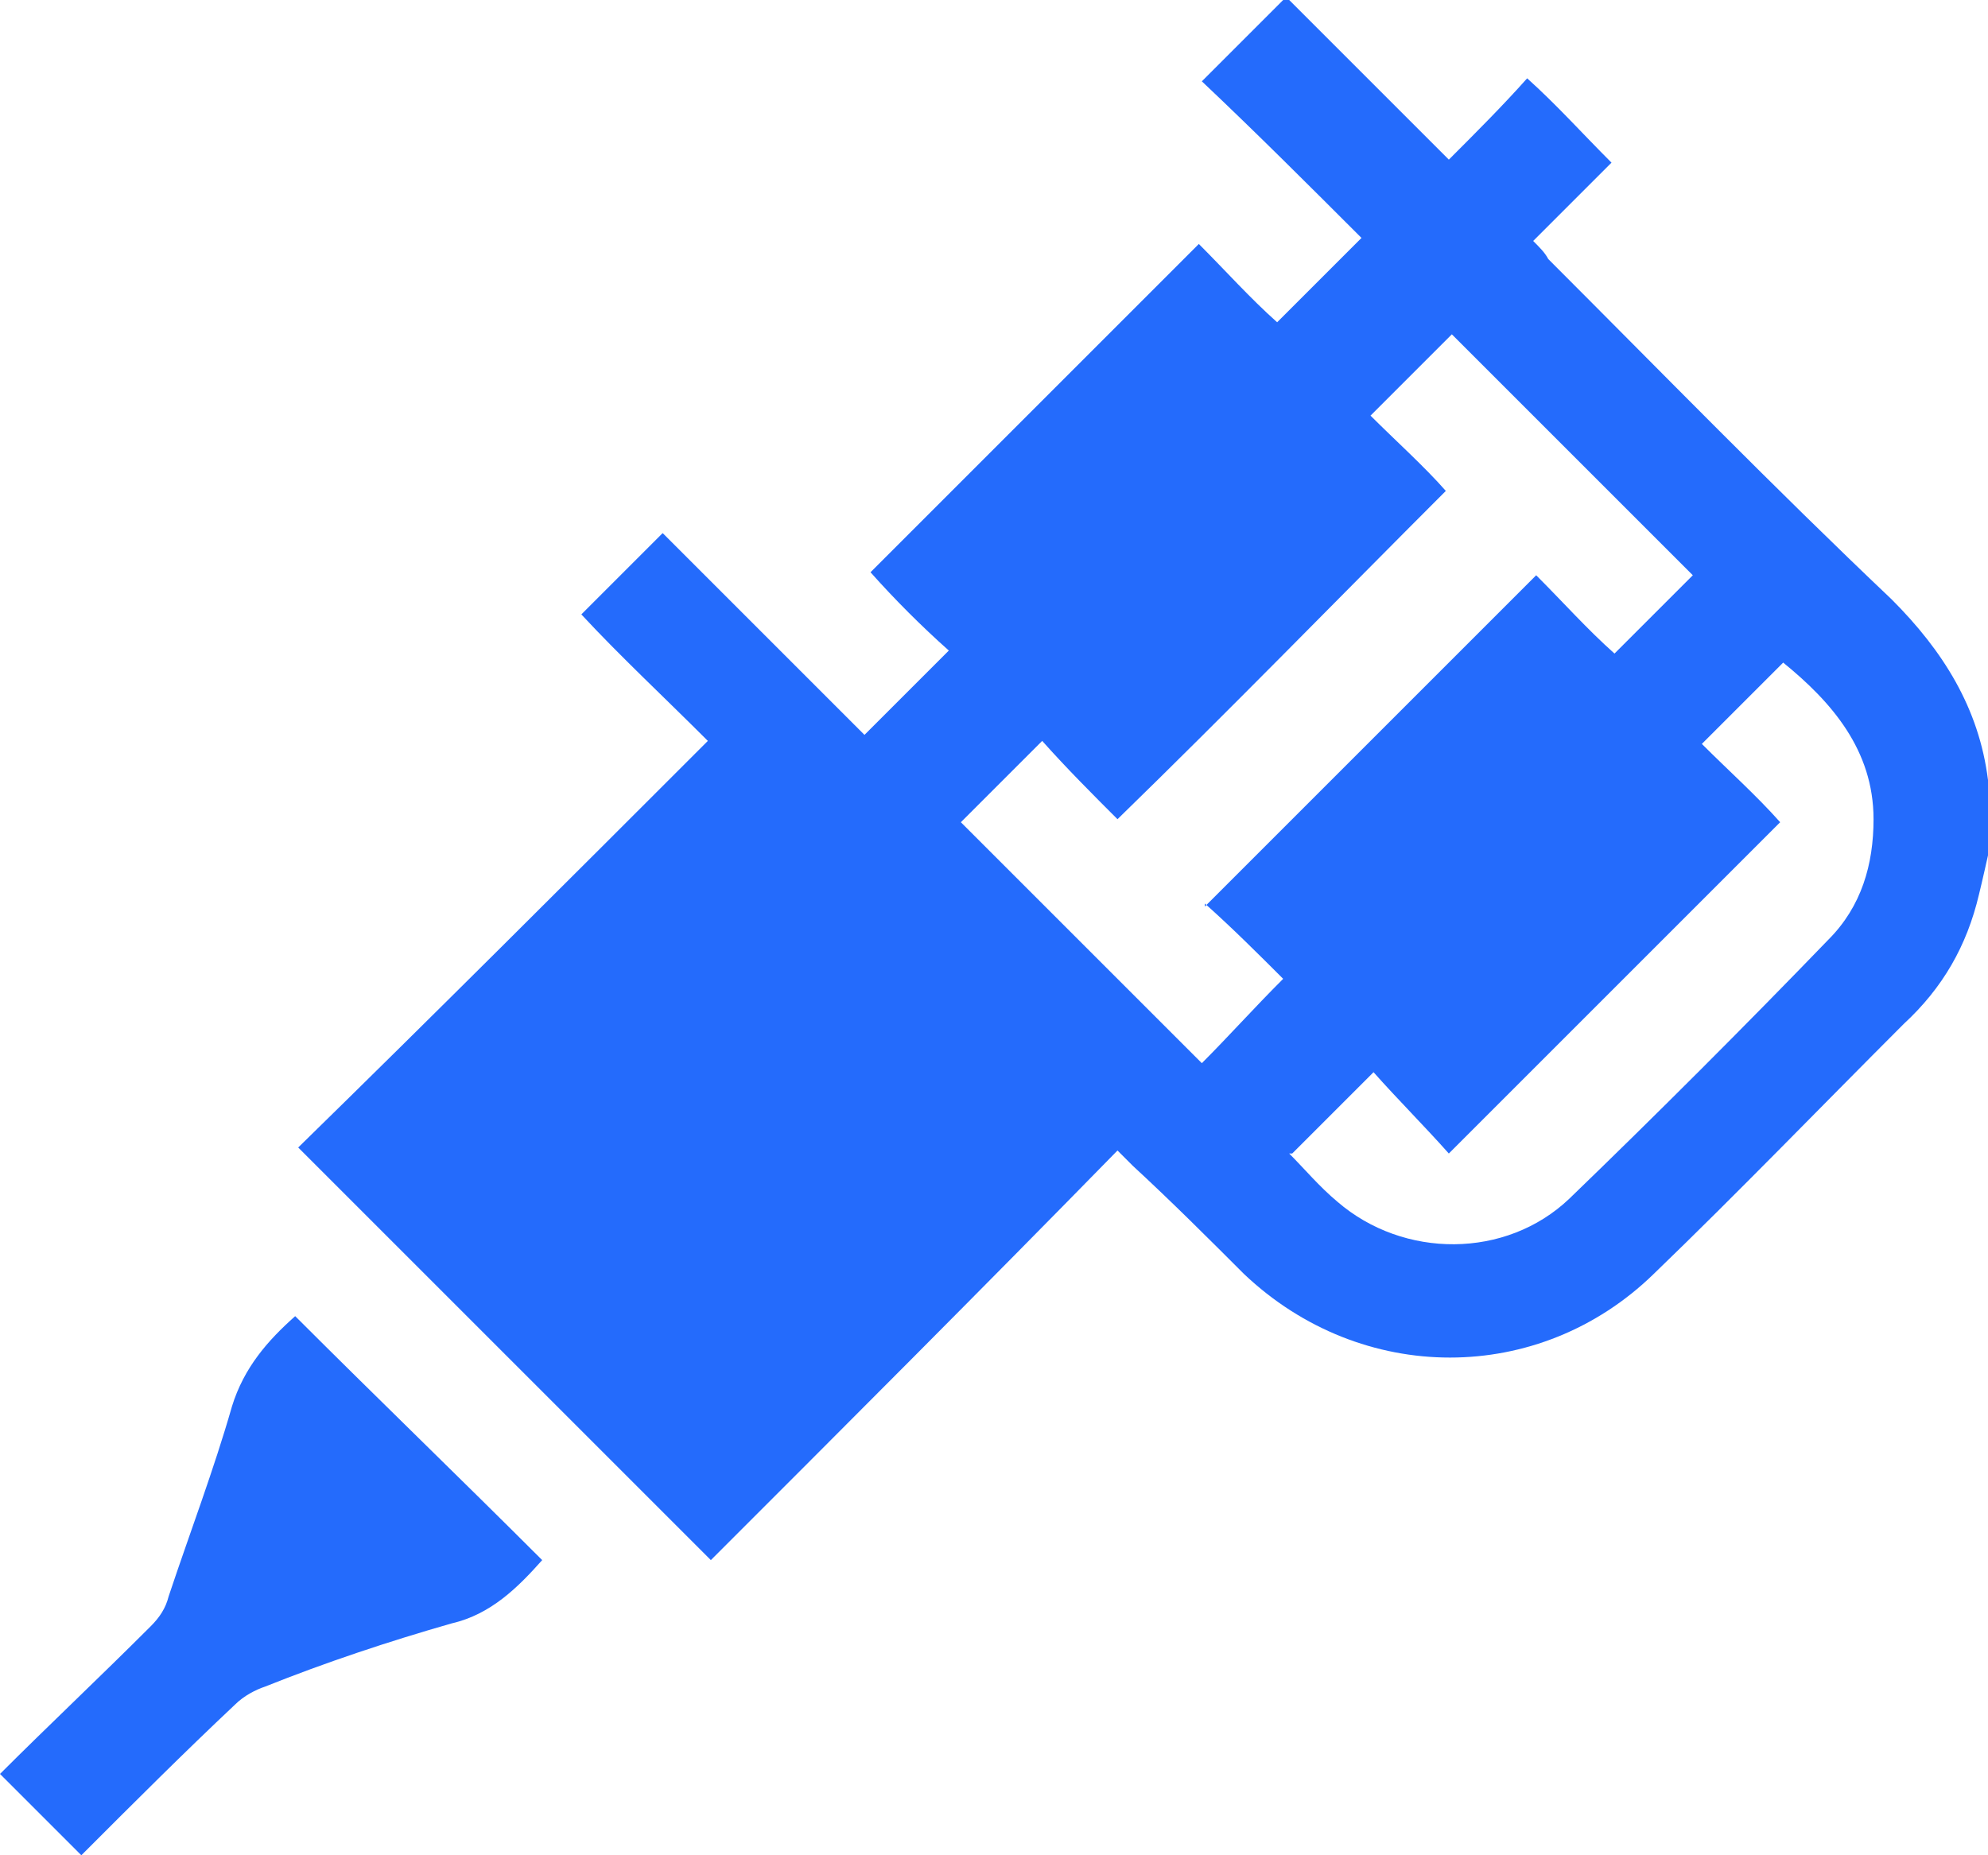 <?xml version="1.0" encoding="UTF-8"?>
<svg id="katman_1" data-name="katman 1" xmlns="http://www.w3.org/2000/svg" viewBox="0 0 6.6 6.16">
  <defs>
    <style>
      .cls-1 {
        fill: #246bfc;
      }
    </style>
  </defs>
  <path class="cls-1" d="M6.6,2.84s-.02,.09-.03,.13c-.04,.17-.12,.31-.25,.43-.28,.28-.55,.56-.83,.83-.38,.37-.97,.37-1.36,0-.12-.12-.24-.24-.37-.36-.01-.01-.03-.03-.05-.05-.45,.46-.9,.91-1.35,1.36-.46-.46-.91-.91-1.37-1.37,.45-.44,.9-.89,1.36-1.35-.15-.15-.29-.28-.42-.42,.1-.1,.18-.18,.27-.27,.22,.22,.45,.45,.67,.67,.1-.1,.19-.19,.28-.28-.09-.08-.18-.17-.26-.26,.37-.37,.73-.73,1.09-1.09,.09,.09,.17,.18,.26,.26,.1-.1,.19-.19,.28-.28-.17-.17-.35-.35-.53-.52,.1-.1,.19-.19,.28-.28,.18,.18,.36,.36,.54,.54,.09-.09,.18-.18,.26-.27,.1,.09,.18,.18,.28,.28-.08,.08-.17,.17-.26,.26,.02,.02,.04,.04,.05,.06,.38,.38,.75,.76,1.14,1.13,.17,.17,.29,.36,.32,.6,0,0,0,.02,0,.02v.22Zm-2.6,.17c.37-.37,.73-.73,1.1-1.1,.09,.09,.17,.18,.26,.26,.09-.09,.18-.18,.26-.26-.27-.27-.54-.54-.8-.8-.08,.08-.17,.17-.27,.27,.08,.08,.18,.17,.25,.25-.36,.36-.72,.73-1.09,1.09-.08-.08-.17-.17-.25-.26-.09,.09-.18,.18-.27,.27,.27,.27,.54,.54,.8,.8,.09-.09,.17-.18,.27-.28-.08-.08-.17-.17-.26-.25Zm.28,.82c.05,.05,.1,.11,.16,.16,.22,.19,.56,.19,.77-.01,.29-.28,.58-.57,.86-.86,.11-.11,.15-.25,.15-.4,0-.23-.14-.39-.3-.52-.09,.09-.18,.18-.27,.27,.09,.09,.18,.17,.26,.26-.36,.36-.73,.73-1.1,1.1-.08-.09-.17-.18-.25-.27-.09,.09-.18,.18-.27,.27Z"/>
  <path class="cls-1" d="M.27,6.16c-.09-.09-.18-.18-.27-.27,.16-.16,.33-.32,.5-.49,.03-.03,.05-.06,.06-.1,.07-.21,.15-.42,.21-.63,.04-.13,.12-.22,.21-.3,.27,.27,.55,.54,.82,.81-.08,.09-.17,.18-.3,.21-.21,.06-.42,.13-.62,.21-.03,.01-.07,.03-.1,.06-.17,.16-.33,.32-.5,.49Z"/>
</svg>
